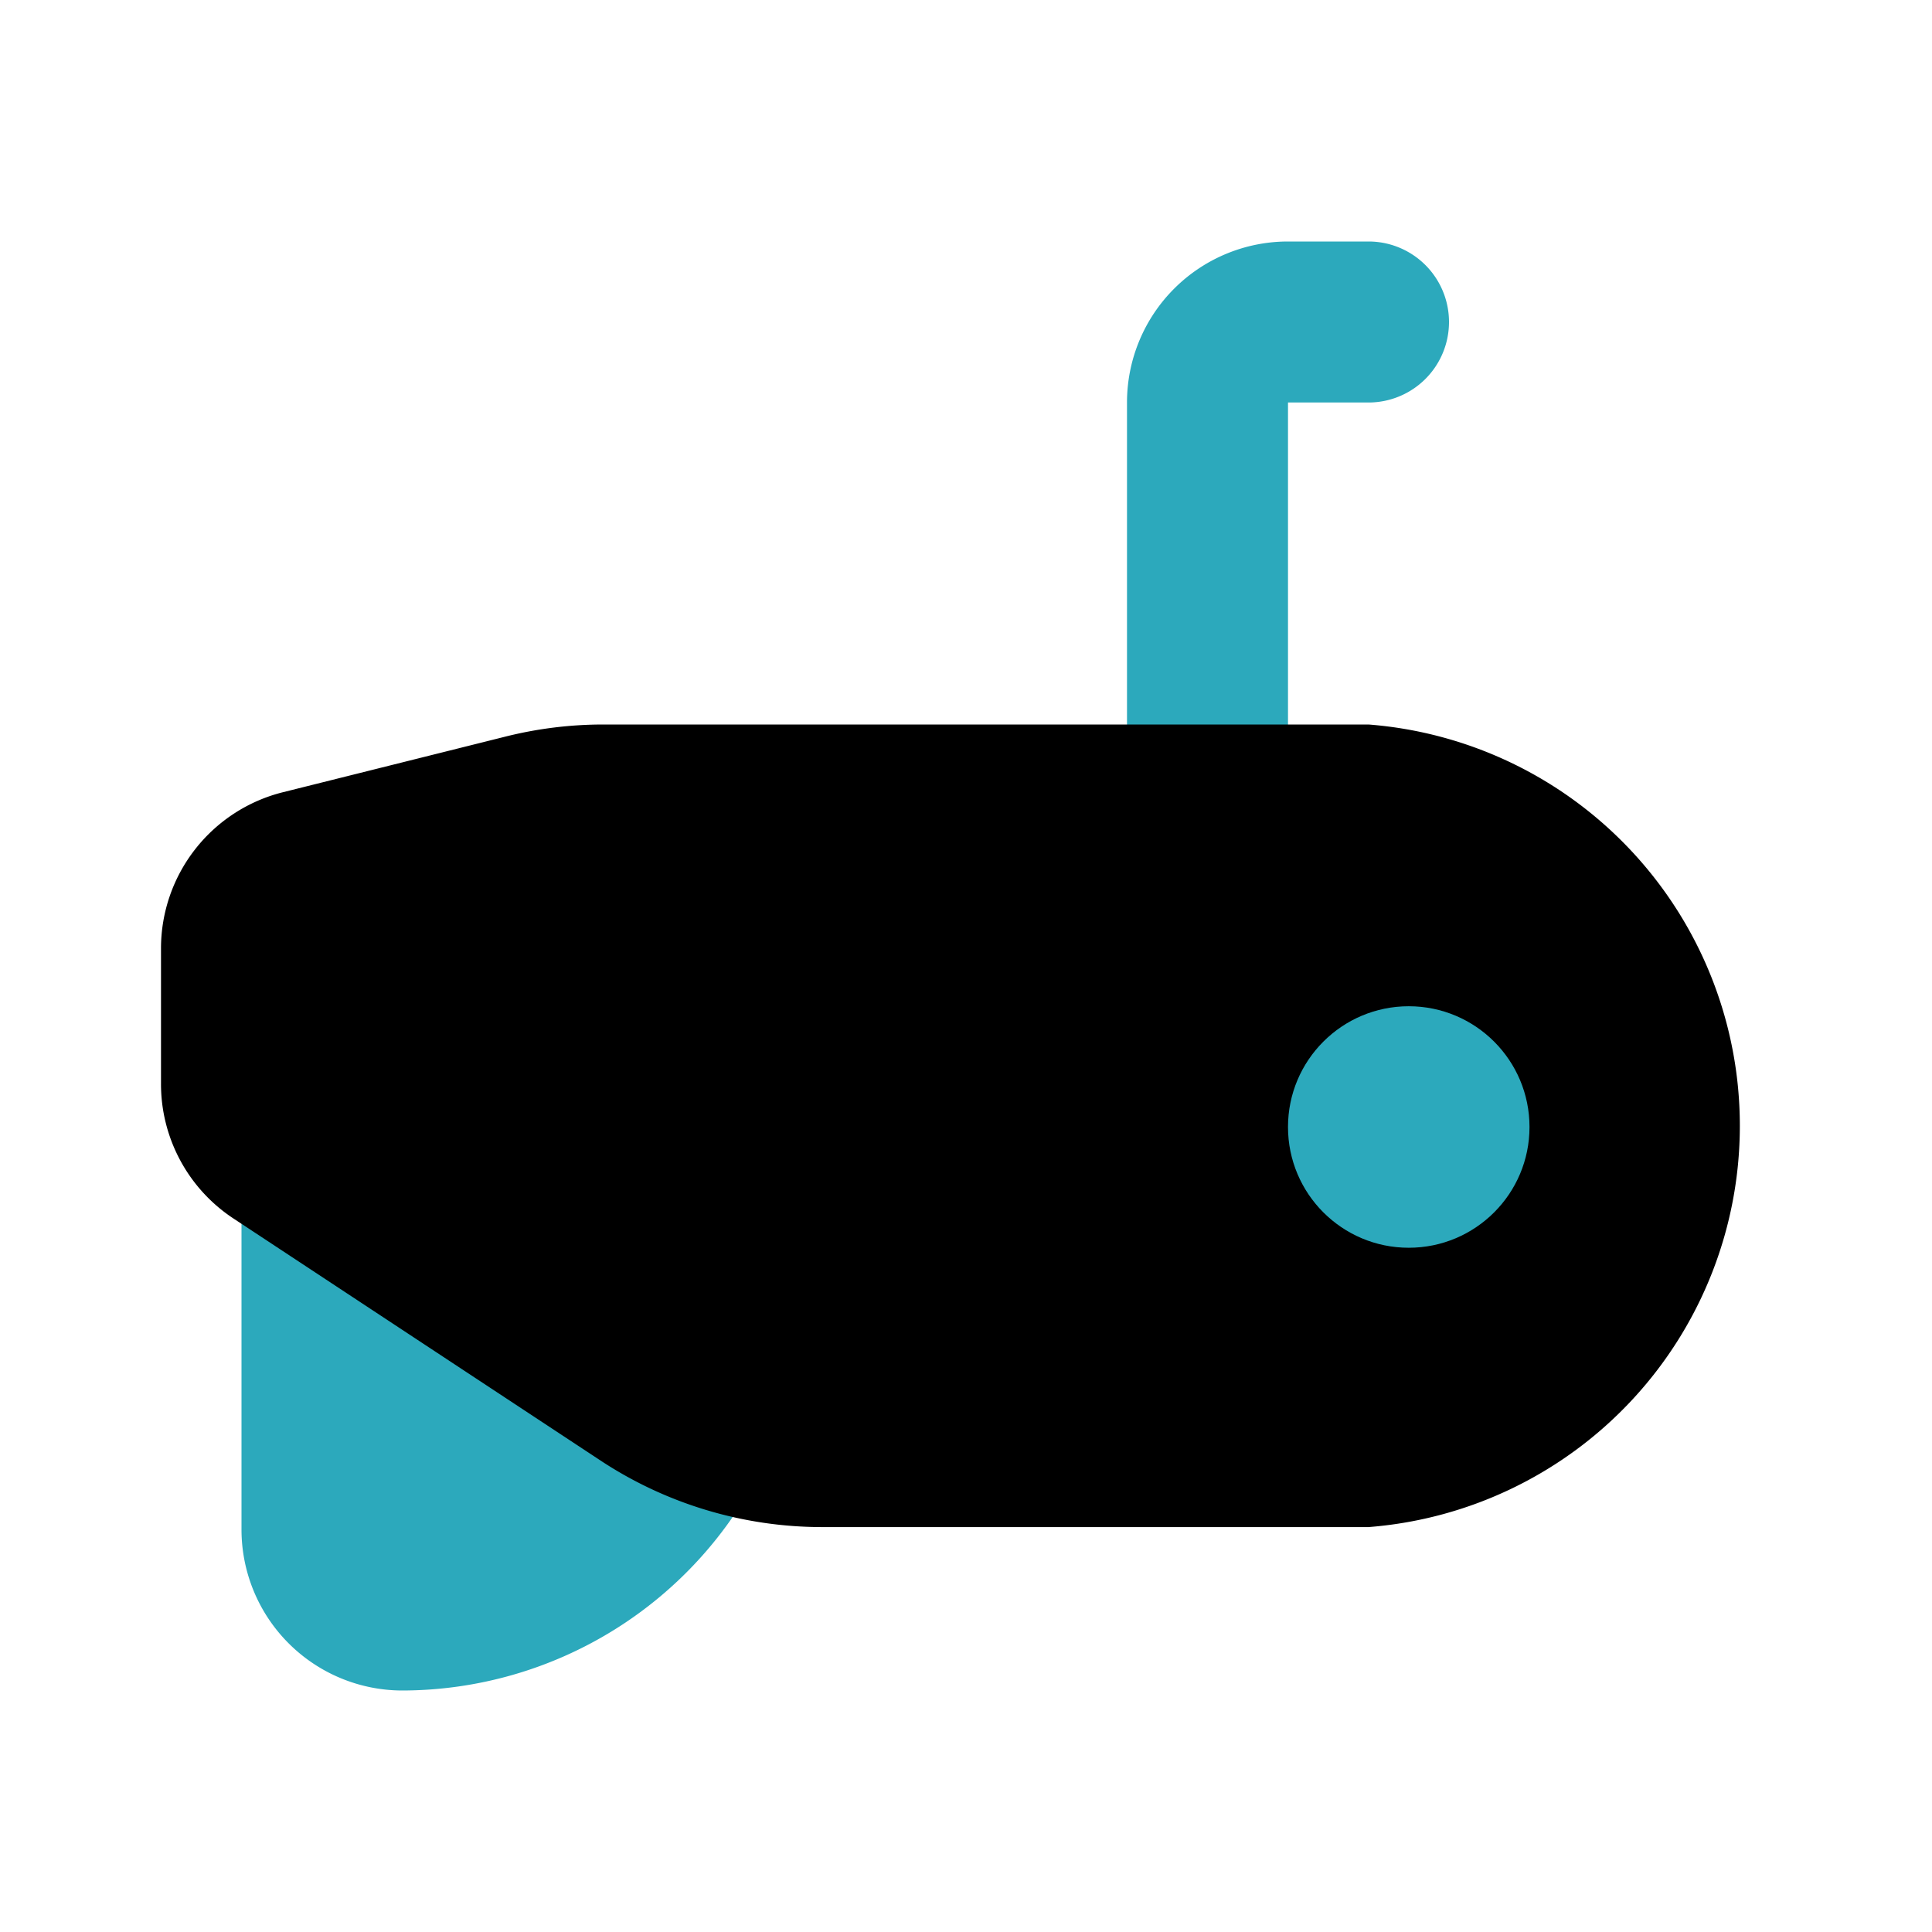 <?xml version="1.0" encoding="utf-8"?><!-- Скачано с сайта svg4.ru / Downloaded from svg4.ru -->
<svg fill="#000000" width="800px" height="800px" viewBox="0 0 24 24" id="submarine-2" data-name="Flat Color" xmlns="http://www.w3.org/2000/svg" class="icon flat-color"><path id="secondary" d="M9.54,18.07l-.07.15A5,5,0,0,1,5,21a2,2,0,0,1-2-2V14.67a1,1,0,0,1,1.55-.84l4,2.67h0a3,3,0,0,0,.47.25,1,1,0,0,1,.54.55A1,1,0,0,1,9.54,18.07ZM16,10V5h1a1,1,0,0,0,0-2H16a2,2,0,0,0-2,2v5a1,1,0,0,0,2,0Z" style="fill: rgb(44, 169, 188);"></path><path id="primary" d="M17,9H7.49a5,5,0,0,0-1.21.15l-2.76.69A2,2,0,0,0,2,11.78v1.68a2,2,0,0,0,.89,1.67l4.55,3a5,5,0,0,0,2.77.84H17A5,5,0,0,0,17,9Z" style="fill: rgb(0, 0, 0);"></path><circle id="secondary-2" data-name="secondary" cx="17.5" cy="14" r="1.5" style="fill: rgb(44, 169, 188);"></circle></svg>